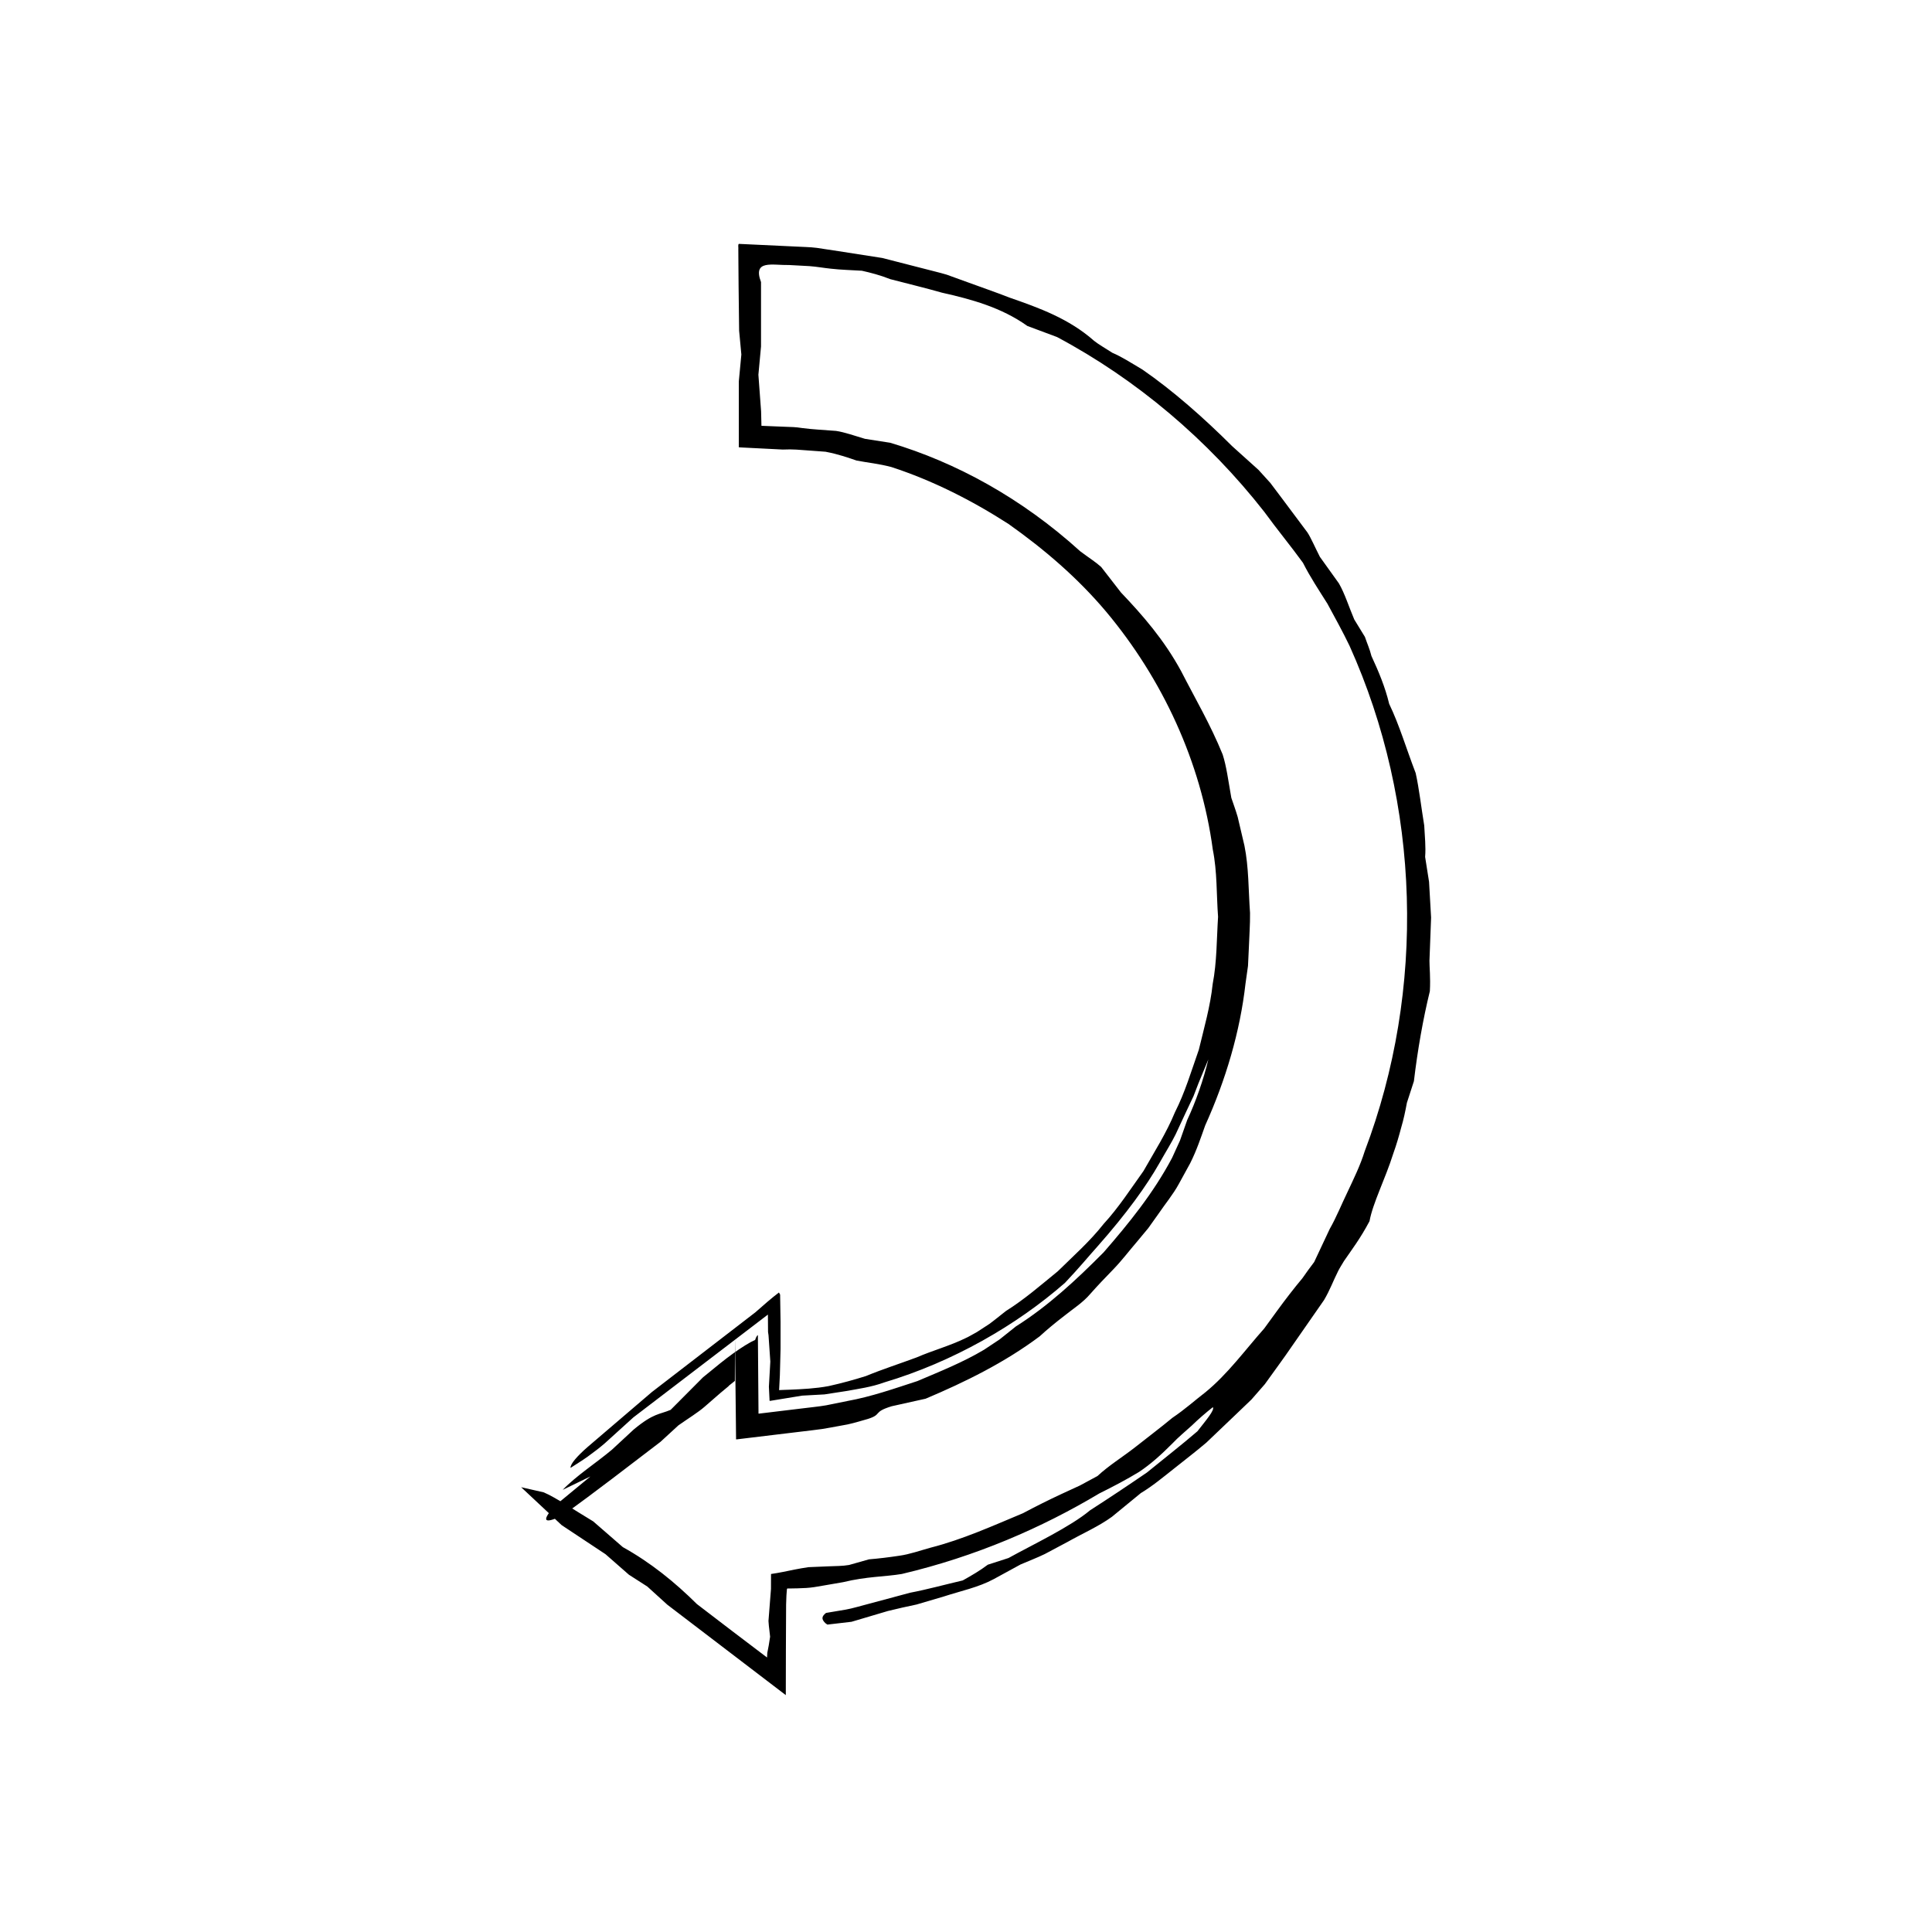 <?xml version="1.0" encoding="UTF-8"?>
<!-- The Best Svg Icon site in the world: iconSvg.co, Visit us! https://iconsvg.co -->
<svg fill="#000000" width="800px" height="800px" version="1.1" viewBox="144 144 512 512" xmlns="http://www.w3.org/2000/svg">
 <path d="m430.3 290.12c2.445 1.828 4.031 2.785 5.531 4.144 1.602 2.07 3.293 4.246 5.223 6.734 5.793 6.09 11.438 12.543 15.973 20.895 3.898 7.598 7.734 14.066 10.988 22.051 1.008 3.102 1.48 6.848 2.297 11.48 0.48 1.441 1.09 3.043 1.688 5.074 0.488 2.062 1.066 4.523 1.789 7.609 1.164 5.734 1.047 11.758 1.484 17.863 0.039 3.059-0.215 6.156-0.316 9.281l-0.223 4.711-0.664 4.715c-1.43 12.676-5.211 25.473-10.691 37.598-1.078 3.027-2.266 6.648-3.996 10.047l-3.004 5.477c-1.516 2.777-3.566 5.211-5.336 7.824l-2.746 3.856-3.012 3.621c-2.031 2.359-3.977 4.938-6.16 7.199-2.195 2.246-4.312 4.473-6.195 6.606-1.926 2.281-4.57 3.945-6.891 5.812-2.367 1.82-4.59 3.652-6.519 5.43-9.285 6.949-19.754 12.105-30.223 16.523-3.129 0.695-5.883 1.309-8.996 2-5.133 1.57-2.379 2.133-6.332 3.371-1.445 0.398-3.356 1.012-5.332 1.441l-4.336 0.797c-1.551 0.301-3.144 0.551-4.805 0.727l-9.848 1.184-9.863 1.188-0.613 0.074c-0.215 0.039-0.066-0.344-0.109-0.5l-0.016-1.234-0.023-2.481-0.055-4.957-0.191-17.645-0.031 11.32-1.559 1.246c-0.066 0.055-0.117 0.117-0.156 0.188-0.715 0.594-1.41 1.176-2.106 1.754-1.395 1.215-2.777 2.414-4.18 3.637-1.727 1.516-4.375 3.133-6.953 4.949-0.969 0.887-2.293 2.102-4.769 4.379-7.996 6.07-17.145 13.238-26.012 19.547-5.457 2.559-5.148 1.031-2.109-2.492 2.984-2.453 5.875-4.848 9.566-7.891-2.992 1.445-5.168 2.5-7.344 3.551 3.586-3.734 8.863-7.129 13.043-10.641 2.031-1.879 3.977-3.68 5.793-5.367 5.309-4.398 6.781-3.918 9.766-5.195 2.769-2.793 5.562-5.594 8.57-8.613l4.606-3.75c1.109-0.887 2.242-1.758 3.356-2.559 2.227-1.602 4.363-2.949 5.914-3.633l-0.059 0.035c0.242-0.684 0.434-1.098 0.734-1.305 0.051 6.492 0.105 13.062 0.156 19.695l0.004 0.797c0.02 0.109-0.039 0.312 0.047 0.348l0.398-0.051 1.586-0.188 3.184-0.387 6.383-0.77c2.121-0.281 4.293-0.457 6.379-0.828l5.644-1.145c6.277-1.133 12.34-3.269 18.488-5.269 5.949-2.535 12.02-4.941 17.672-8.309 1.266-0.836 2.672-1.773 4.141-2.75 1.379-1.102 2.832-2.258 4.277-3.414 8.594-5.426 16.062-12.391 23.25-19.625 6.695-7.691 13.238-15.758 18.156-25.055 0.645-1.41 1.344-2.941 2.09-4.578 0.598-1.703 1.238-3.512 1.914-5.438 2.277-4.863 4.324-10.68 5.606-16.07-1.012 2.449-1.777 4.293-2.625 6.348-0.402 1.043-0.828 2.137-1.309 3.394-0.578 1.219-1.23 2.606-2.004 4.242-0.762 1.648-1.648 3.551-2.707 5.824-1.098 2.246-2.66 4.711-4.332 7.691-3.379 5.945-8.586 13.227-16.461 22.129-2.262 2.508-4.602 5.402-8.551 9.574-12.816 11.219-29.66 20.945-47.938 26.406-3.356 1.223-6.801 1.688-10.184 2.297-1.863 0.289-3.734 0.574-5.621 0.867-1.945 0.105-3.91 0.215-5.91 0.324-1.898 0.312-3.949 0.648-6.062 0.992l-1.633 0.266-0.828 0.137c-0.223-0.02-0.086-0.449-0.141-0.648l-0.152-3.113c0.125-2.281 0.262-4.555 0.379-6.66-0.109-1.652-0.227-3.273-0.328-4.785-0.055-0.77-0.105-1.516-0.152-2.215-0.047-0.297-0.09-0.57-0.125-0.828-0.016-1.531-0.035-3.059-0.035-4.625l-35.648 27.242c-2.238 2.031-4.828 4.379-7.531 6.828-1.336 1.168-3.023 2.453-4.57 3.566-1.512 1.082-3.027 1.996-4.555 2.992-0.098-1.012 1.762-3.113 4.434-5.461 4.883-4.172 9.91-8.473 17.121-14.641 7.477-5.762 17.406-13.406 27.391-21.098 2.168-1.906 4.328-3.809 6.281-5.281l0.312 0.555c0.039 2.394 0.082 4.801 0.117 7.234v7.125c-0.059 2.312-0.117 4.641-0.18 6.988l-0.188 3.703c-0.156 0.48 0.379 0.168 0.578 0.238l0.832-0.035 1.688-0.059c2.953-0.133 6.516-0.289 10.012-0.945 3.508-0.777 6.758-1.672 9.879-2.66 4.539-1.867 9.043-3.301 13.422-4.934 4.281-1.855 8.801-3.059 12.984-5.109 0.777-0.332 1.727-0.926 3.043-1.641 0.945-0.613 1.996-1.293 3.266-2.125 1.234-0.898 2.629-2.055 4.398-3.438 4.887-3.055 9.246-6.863 13.738-10.523 4.133-4.062 8.516-7.93 12.133-12.531 3.965-4.309 7.148-9.25 10.57-14.027 2.898-5.113 6.086-10.09 8.34-15.574 2.684-5.281 4.359-10.988 6.332-16.574 1.387-5.769 3.047-11.488 3.672-17.426 1.129-5.859 1.043-11.855 1.426-17.793-0.438-5.941-0.211-11.957-1.395-17.82-3.109-23.219-13.352-45.246-28.293-63.082-7.516-8.926-16.398-16.535-25.852-23.219-9.742-6.266-20.102-11.516-31.043-15.086-3.449-0.906-6.172-1.129-9.215-1.715-2.117-0.719-4.641-1.648-8.223-2.336-1.395-0.105-2.992-0.223-4.816-0.352-1.844-0.125-3.738-0.363-6.535-0.227-2.137-0.105-4.352-0.223-6.648-0.336-1.148-0.059-2.312-0.117-3.496-0.176l-0.898-0.047c-0.273-0.047-0.727 0.09-0.59-0.344v-1.844-15.312c0.156-1.688 0.406-4.332 0.672-7.129-0.141-1.535-0.309-3.266-0.59-6.301-0.051-3.898-0.098-7.824-0.141-11.766l-0.051-6.5-0.02-3.269c0.066-0.48-0.16-1.258 0.141-1.48l1.633 0.074c4.367 0.207 8.758 0.414 13.16 0.621 2.039 0.133 3.91 0.109 5.863 0.363l5.777 0.875 11.578 1.805 11.391 2.922c1.891 0.508 3.809 0.938 5.684 1.5l5.531 2.004c3.672 1.359 7.394 2.613 11.035 4.047 7.941 2.754 15.84 5.606 22.469 11.465 1.133 0.926 3.164 2.082 4.852 3.184 2.418 1.031 4.656 2.469 8.035 4.488 7.926 5.473 16.164 12.711 23.699 20.238 2.203 1.98 4.211 3.789 6.992 6.297 1.004 1.098 2.039 2.246 3.129 3.445 0.973 1.293 1.988 2.637 3.043 4.039 2.102 2.805 4.363 5.836 6.805 9.105 0.902 1.359 1.988 3.898 3.301 6.465 1.465 2.047 3.055 4.262 5.039 7.031 1.566 2.707 2.648 6.227 4.07 9.566l2.828 4.621c0.57 1.691 1.301 3.309 1.727 5.062 1.883 4.051 3.641 8.242 4.699 12.68 2.727 5.684 4.469 11.684 7.023 18.348 0.91 4.082 1.477 9.098 2.266 13.887 0.145 2.906 0.457 5.606 0.238 8.328 0.281 1.785 0.555 3.543 1.039 6.594 0.16 2.836 0.344 5.996 0.543 9.48-0.133 3.492-0.277 7.309-0.434 11.445-0.02 1.594 0.309 4.375 0.105 8.066-1.805 7.352-3.254 15.645-4.227 23.852-0.605 1.863-1.184 3.664-1.855 5.719-0.422 2.273-0.867 4.402-1.512 6.57-0.578 2.18-1.215 4.434-2.106 6.914-2.137 6.769-5.422 13.098-6.289 17.891-2.414 4.574-4.691 7.535-6.769 10.57-0.535 0.91-1.168 1.879-1.547 2.656-1.266 2.488-2.188 5.082-3.742 7.688-2.715 3.906-5.617 8.074-8.504 12.227-2.086 3.066-4.293 6.031-7.176 10.055-1.168 1.34-2.352 2.695-3.543 4.062-1.309 1.254-2.625 2.516-3.949 3.785-2.648 2.535-5.336 5.094-8.016 7.648-2.816 2.402-5.773 4.641-8.637 6.938-2.875 2.273-5.672 4.602-8.727 6.438-3.019 2.473-5.125 4.203-7.656 6.281-3.547 2.57-7.707 4.375-11.695 6.621-2.019 1.078-4.062 2.16-6.102 3.25-2.082 1.012-4.262 1.828-6.398 2.754-2.398 1.309-4.766 2.606-7.141 3.898-4.051 2.18-8.68 3.117-13.301 4.621-2.332 0.684-4.711 1.379-7.141 2.102-2.481 0.52-5.008 1.078-7.594 1.719-2.348 0.699-5.969 1.773-9.637 2.856-1.527 0.176-3.059 0.359-4.594 0.535l-1.152 0.133-0.551 0.066-0.012 0.004-0.039 0.016c-0.055 0.012-0.102-0.074-0.551-0.363-1.211-1.148-0.941-1.859 0.105-2.707-0.035-0.023 0.492-0.105 0.992-0.191l1.426-0.238 2.852-0.48c1.898-0.336 3.762-0.945 5.652-1.414 3.75-1.008 7.535-2.019 11.402-3.059 4.422-0.84 9.078-2.121 13.949-3.258 2.371-1.328 4.574-2.606 6.641-4.168l5.488-1.773c6.402-3.547 16.328-8.227 21.602-12.637 5.144-3.305 10.184-6.672 15.07-10.016 4.59-3.75 9.168-7.301 13.395-10.941 2.324-2.977 4.625-5.648 4.082-6.379-1.945 1.531-3.828 3.168-5.566 4.856-1.797 1.629-3.617 3.129-5.125 4.727-2.852 2.871-5.688 5.465-8.891 7.594-3.289 2-6.762 3.82-10.52 5.691-15.195 9.082-32.719 16.707-52.336 21.336-4.527 0.754-9.246 0.637-15.559 2.172-1.789 0.312-3.637 0.625-5.453 0.941-1.484 0.277-2.887 0.504-4.301 0.594-1.496 0.105-3.043 0.109-4.695 0.141-0.578-0.145-0.398 0.402-0.473 0.73l-0.086 1.125c-0.023 0.785-0.055 1.594-0.086 2.422-0.039 7.969-0.082 15.934-0.082 23.98l-31.418-23.98c-1.219-1.109-3.199-2.902-5.281-4.797-1.355-0.871-2.902-1.859-4.875-3.129-1.699-1.484-3.699-3.246-6.203-5.438-3.289-2.188-7.106-4.711-11.629-7.707-3.352-3.133-7.07-6.613-10.73-10.047 2.074 0.473 3.836 0.871 5.977 1.359 3.168 1.352 8.027 4.641 13.125 7.699 2.293 1.996 5.031 4.375 7.844 6.816 7.352 4.086 13.738 9.246 19.633 15.094 6.211 4.758 12.43 9.516 18.586 14.16l0.07-1.234c0.266-1.223 0.504-2.641 0.742-4.277l-0.223-1.961c-0.07-0.715-0.141-0.934-0.211-2.211 0.246-3.129 0.484-6.191 0.664-8.484 0.004-1.473 0.004-2.762 0.012-3.965 1.145-0.16 2.172-0.352 3.188-0.551 2.023-0.402 4.035-0.863 6.727-1.258 1.656-0.07 3.508-0.145 5.457-0.227 1.715-0.086 3.535-0.039 5.305-0.352 1.754-0.492 3.496-0.988 5.269-1.492 2.59-0.215 5.297-0.543 8.066-0.961 2.769-0.387 5.481-1.367 8.262-2.133 8.48-2.16 16.449-5.773 24.488-9.129 3.438-1.832 6.805-3.508 10.137-5.062 1.668-0.77 3.316-1.531 4.949-2.281 1.57-0.848 3.125-1.688 4.672-2.519 2.984-2.781 6.606-4.996 9.965-7.621 3.336-2.648 6.769-5.215 9.879-7.801 3.359-2.258 5.977-4.644 8.746-6.766 5.934-4.836 10.543-11.23 15.598-16.914 2.258-3.066 4.43-6.152 6.691-9.055 1.129-1.457 2.266-2.875 3.426-4.262 1.023-1.473 2.055-2.902 3.117-4.289 1.473-3.129 2.613-5.551 4.125-8.777 1.734-3.031 3.102-6.473 4.762-9.891 1.613-3.441 3.336-6.941 4.5-10.68 16.27-42.895 14.832-92.133-4.012-133.95-1.863-3.883-3.898-7.508-5.859-11.16-2.207-3.523-4.527-6.969-6.484-10.844-3.102-4.293-6.867-8.844-10.27-13.531-14.918-19.051-33.785-35.039-54.906-46.301-2.777-1.039-5.269-1.969-7.871-2.938-6.879-4.922-14.918-7.09-22.621-8.816-4.625-1.324-9.32-2.43-13.703-3.586-2.699-1.074-5.246-1.719-7.531-2.231-2.906-0.18-5.492-0.23-8.227-0.543-1.867-0.188-3.758-0.543-5.688-0.68-1.777-0.102-3.562-0.191-5.324-0.289-4.43 0.102-9.766-1.516-7.481 4.523v17.055c-0.281 3.055-0.523 5.668-0.695 7.5 0.266 3.594 0.488 6.606 0.715 9.691l0.082 3.356 0.004 0.422c0.02 0.121 0.266 0.047 0.387 0.074l0.906 0.039 1.797 0.074 3.594 0.145c1.223 0.059 2.168 0.012 4.156 0.328 2.871 0.383 5.684 0.484 8.938 0.754 2.309 0.336 4.977 1.316 7.664 2.098 1.82 0.289 3.633 0.562 6.691 1.043 17.367 5.172 34.816 14.656 50.375 28.777z"/>
</svg>